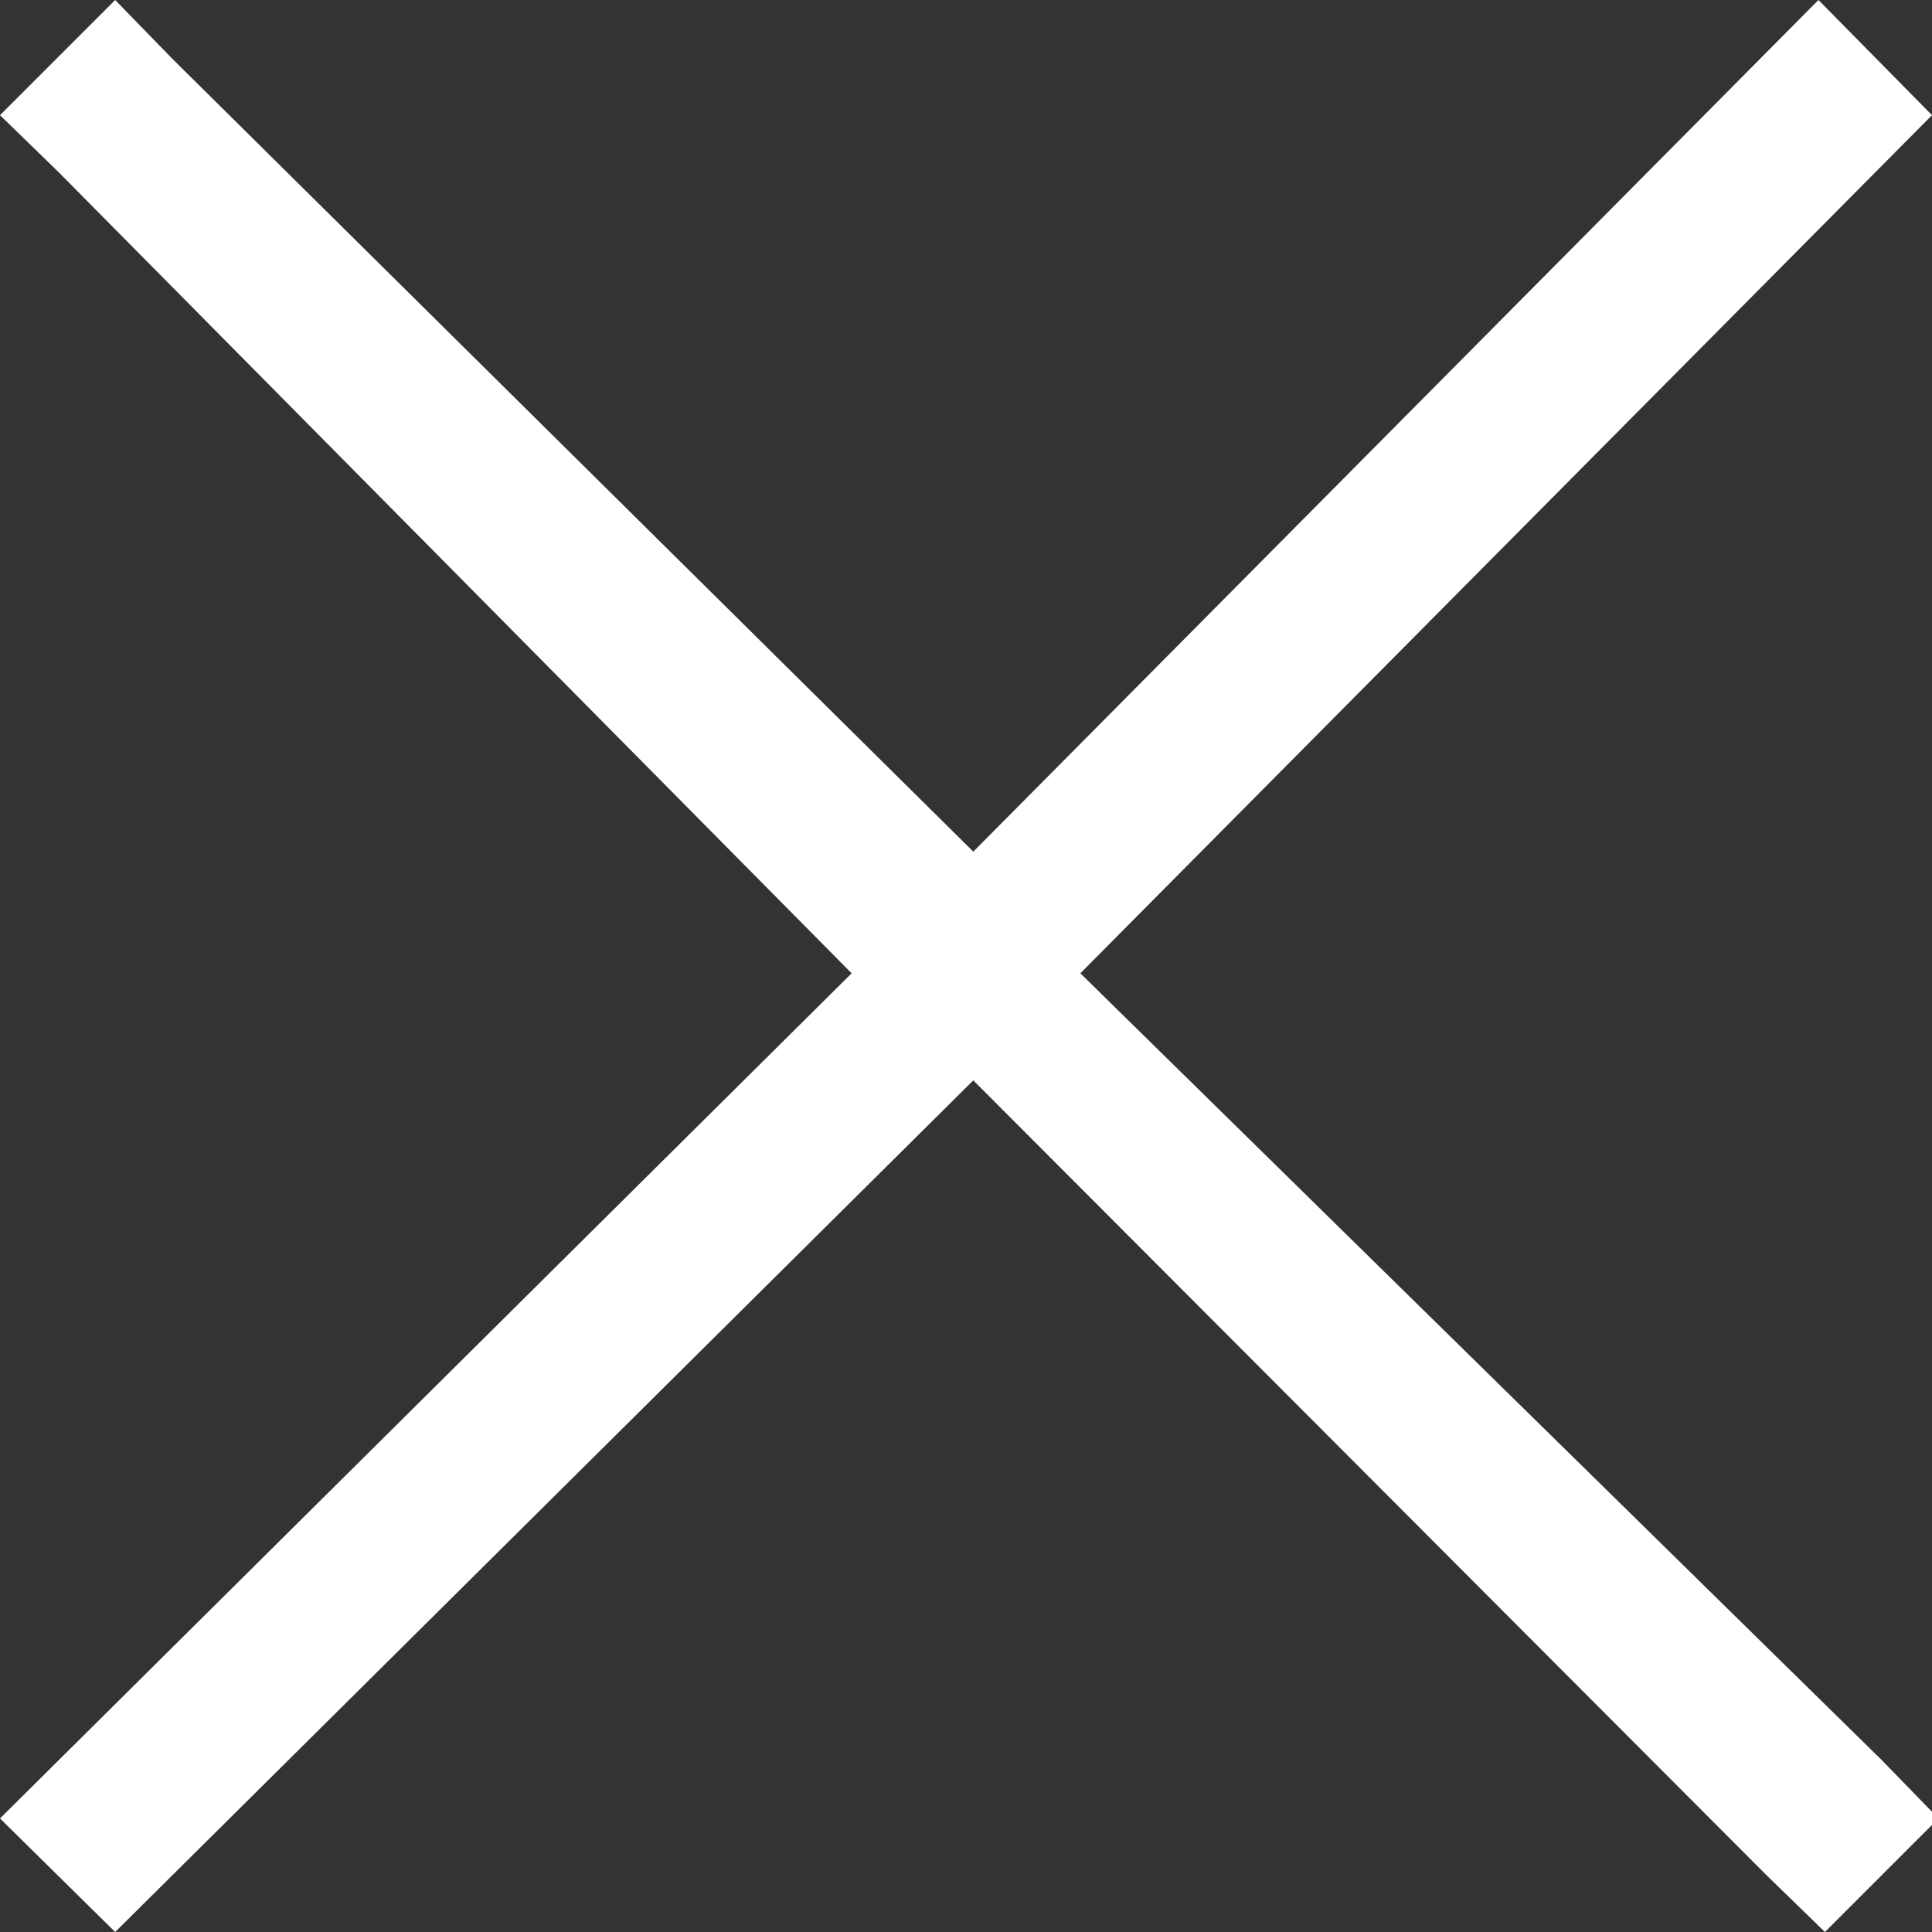 <svg viewBox="0 0 11.91 11.91" xmlns="http://www.w3.org/2000/svg"><rect x="0" y="0" width="11.91" height="11.91" fill="#333333" stroke="none"/><path d="m.71 0-.71.71.36.35 4.89 4.94-5.25 5.21.71.7 5.29-5.25 4.89 4.9.36.35.7-.7-.35-.36-4.94-4.85 5.25-5.29-.7-.71-5.21 5.25-4.94-4.89z" fill="#fff"/></svg>